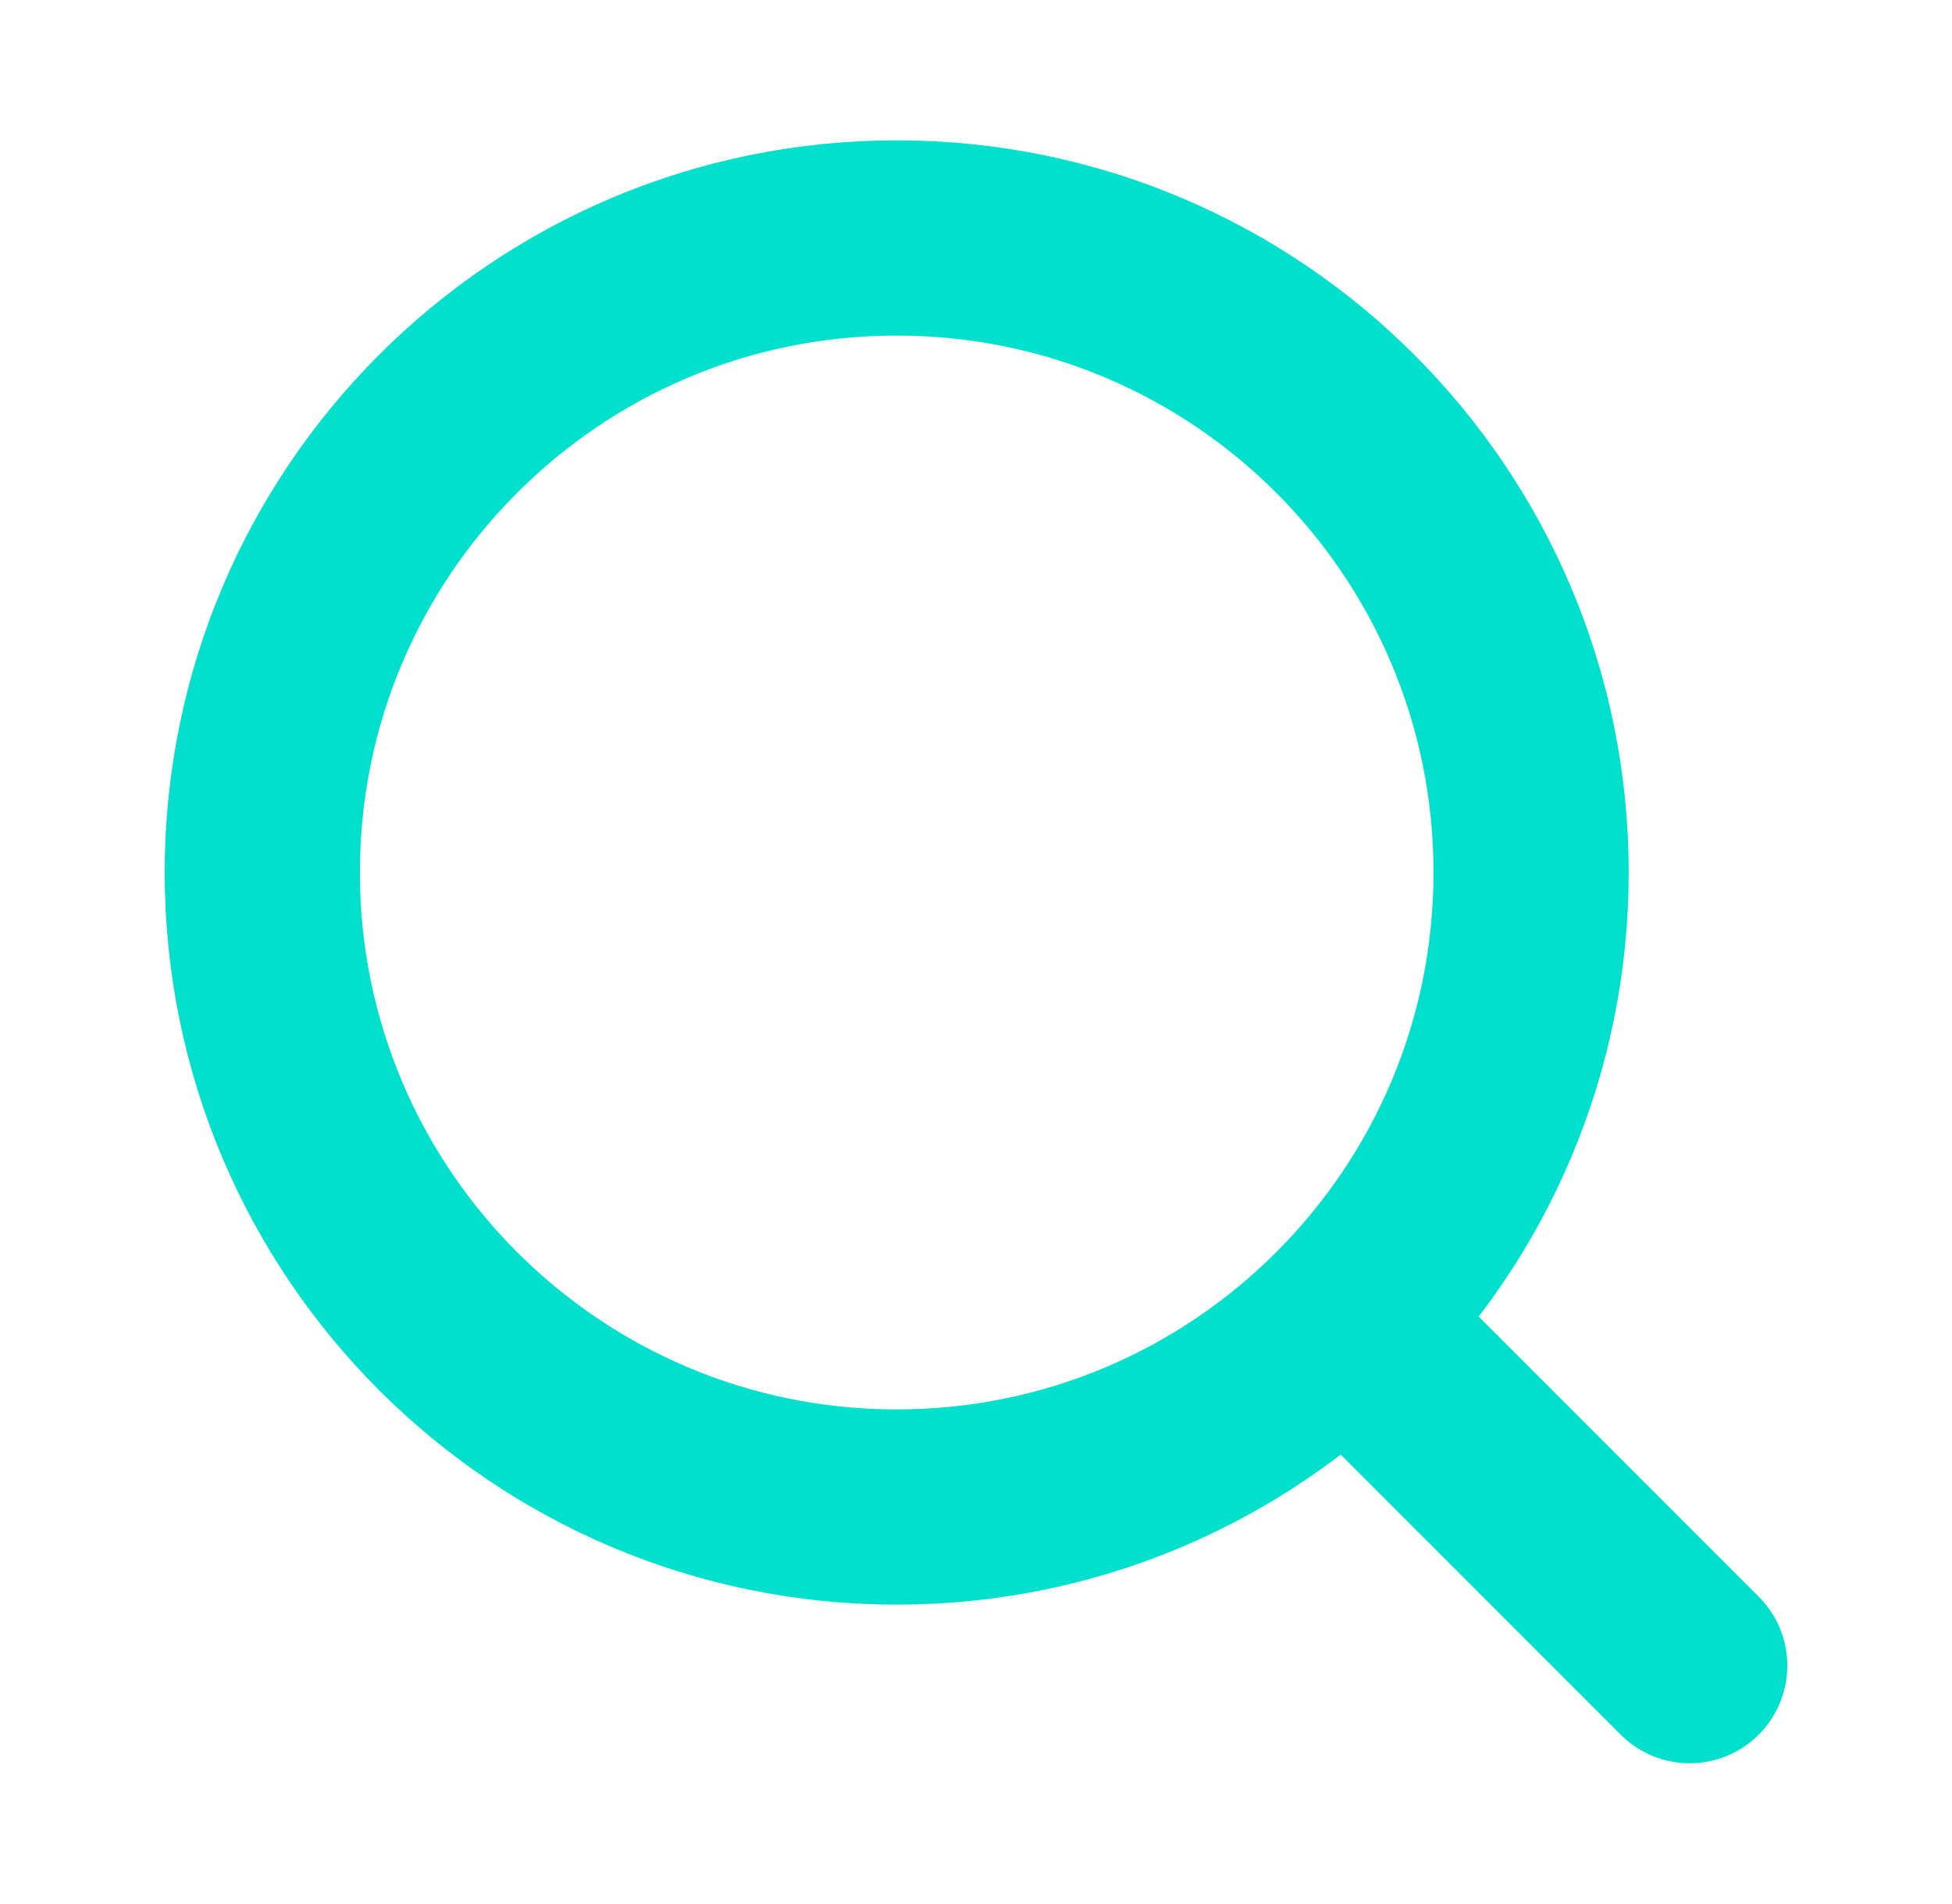<svg width="40" height="39" viewBox="0 0 40 39" fill="none" xmlns="http://www.w3.org/2000/svg">
<path d="M34.625 34.125L27.573 27.073M31.375 17.875C31.375 25.055 25.555 30.875 18.375 30.875C11.195 30.875 5.375 25.055 5.375 17.875C5.375 10.695 11.195 4.875 18.375 4.875C25.555 4.875 31.375 10.695 31.375 17.875Z" stroke="#00E0CC" stroke-width="4" stroke-linecap="round" stroke-linejoin="round"/>
</svg>
